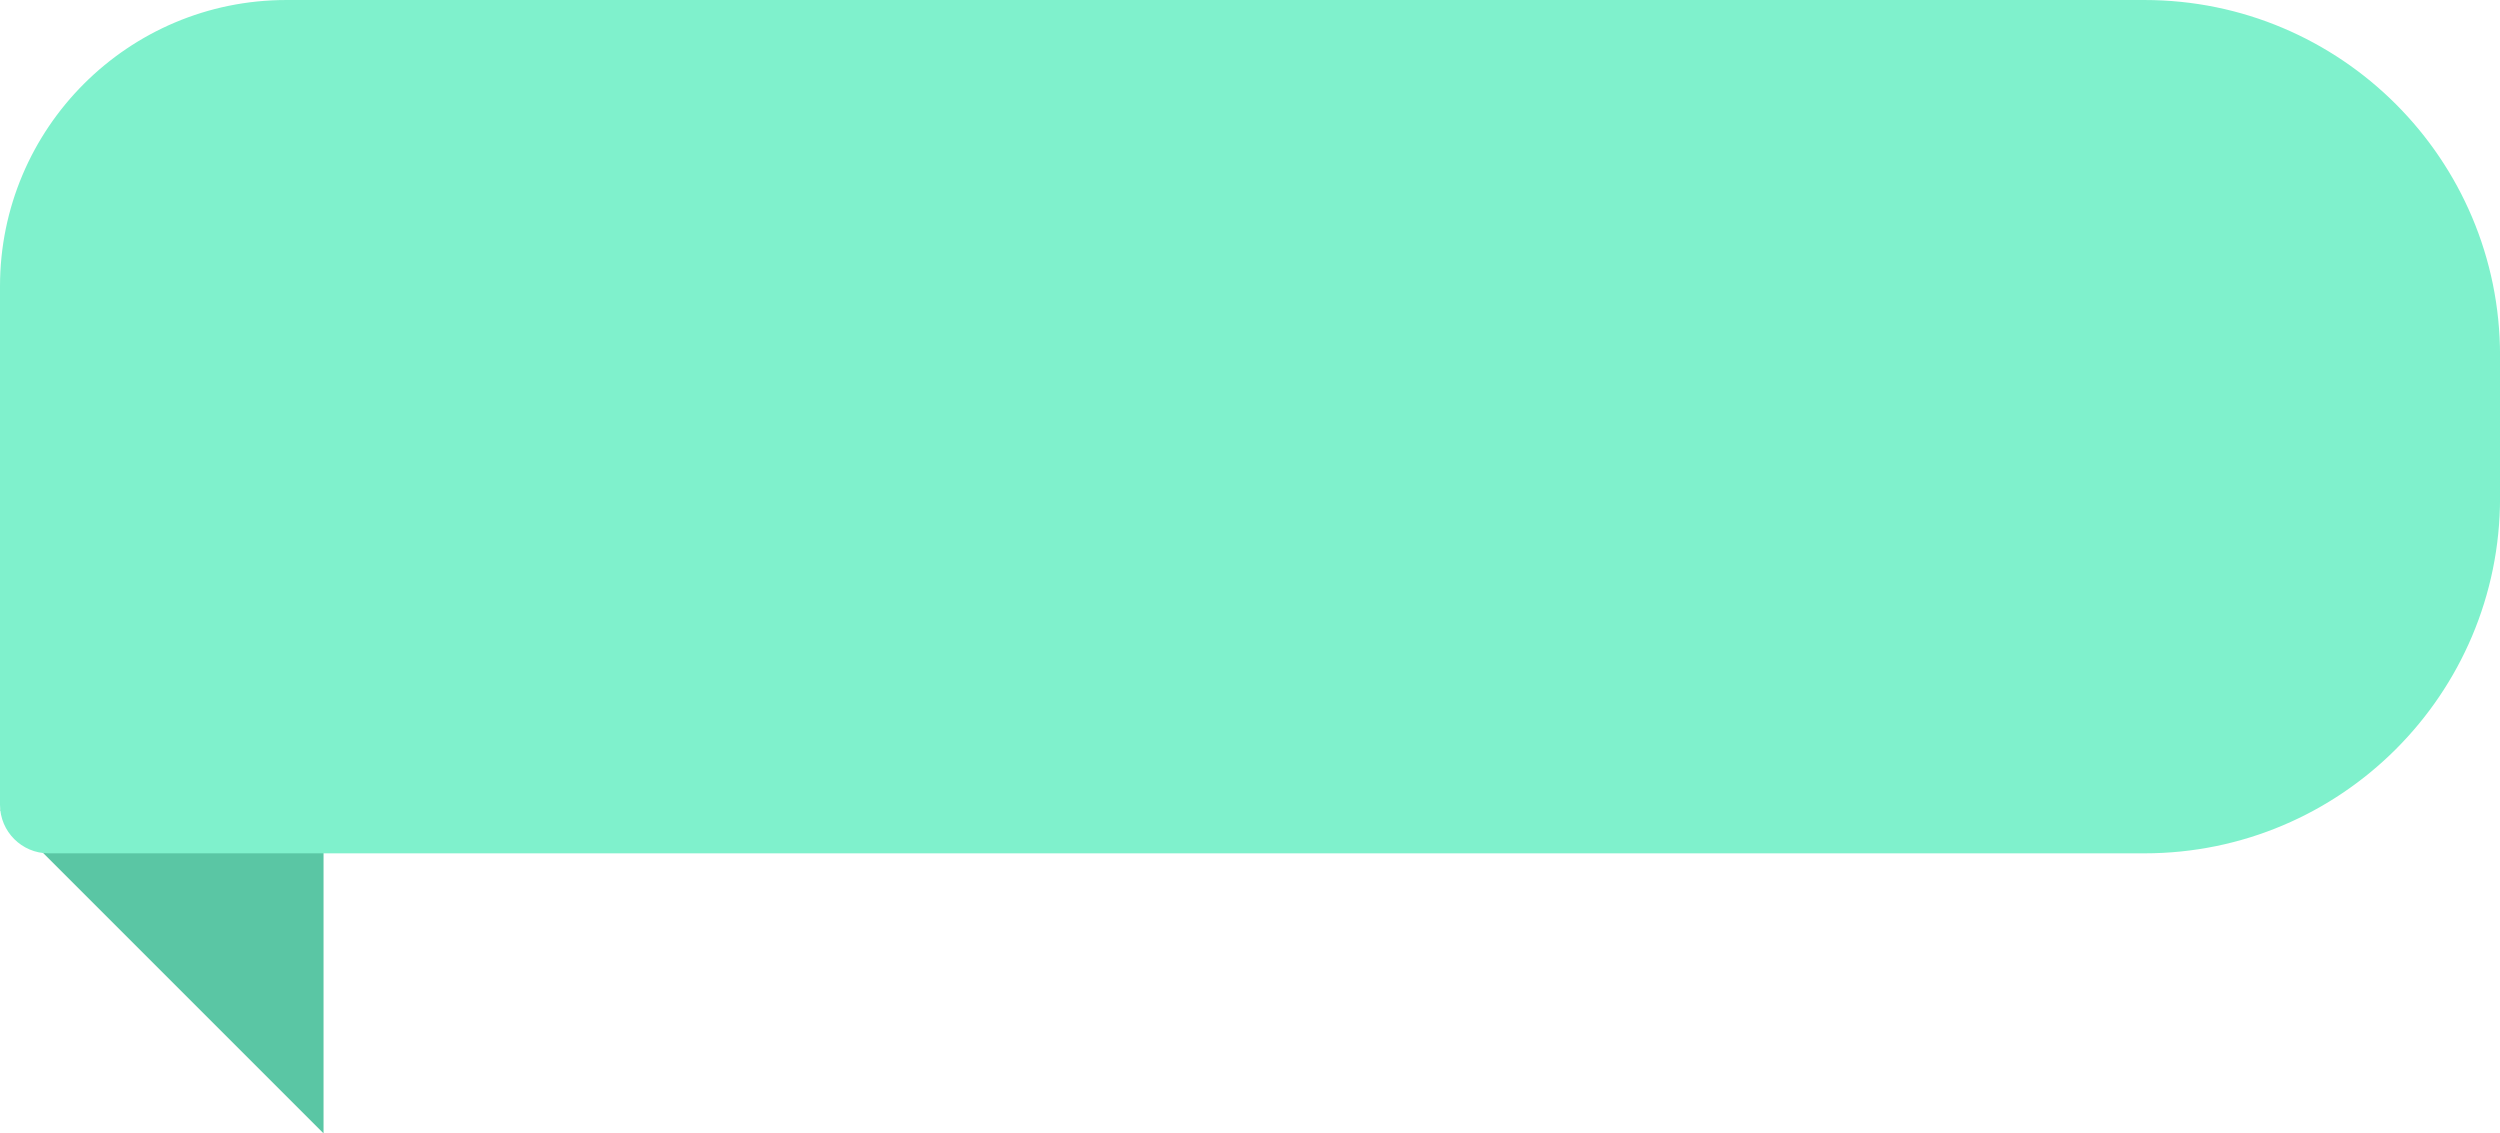 <?xml version="1.0" encoding="UTF-8" standalone="no"?><svg xmlns="http://www.w3.org/2000/svg" xmlns:xlink="http://www.w3.org/1999/xlink" fill="#000000" height="722.5" preserveAspectRatio="xMidYMid meet" version="1" viewBox="0.0 0.0 1593.7 722.5" width="1593.7" zoomAndPan="magnify"><defs><clipPath id="a"><path d="M 0 516 L 207 516 L 207 722.512 L 0 722.512 Z M 0 516"/></clipPath><clipPath id="b"><path d="M 0 0 L 1593.73 0 L 1593.73 544 L 0 544 Z M 0 0"/></clipPath></defs><g><g clip-path="url(#a)" id="change1_1"><path d="M 0 516.262 L 206.25 722.512 L 206.25 516.262 Z M 0 516.262" fill="#5ac6a4"/></g><g clip-path="url(#b)" id="change2_1"><path d="M 30.992 543.984 L 1367 543.984 C 1492.219 543.984 1593.73 442.473 1593.73 317.25 L 1593.73 226.734 C 1593.73 101.516 1492.219 0.004 1367 0.004 L 182.57 0.004 C 81.738 0.004 0 81.742 0 182.574 L 0 512.988 C 0 530.105 13.875 543.984 30.992 543.984" fill="#7ff1cc"/></g></g></svg>